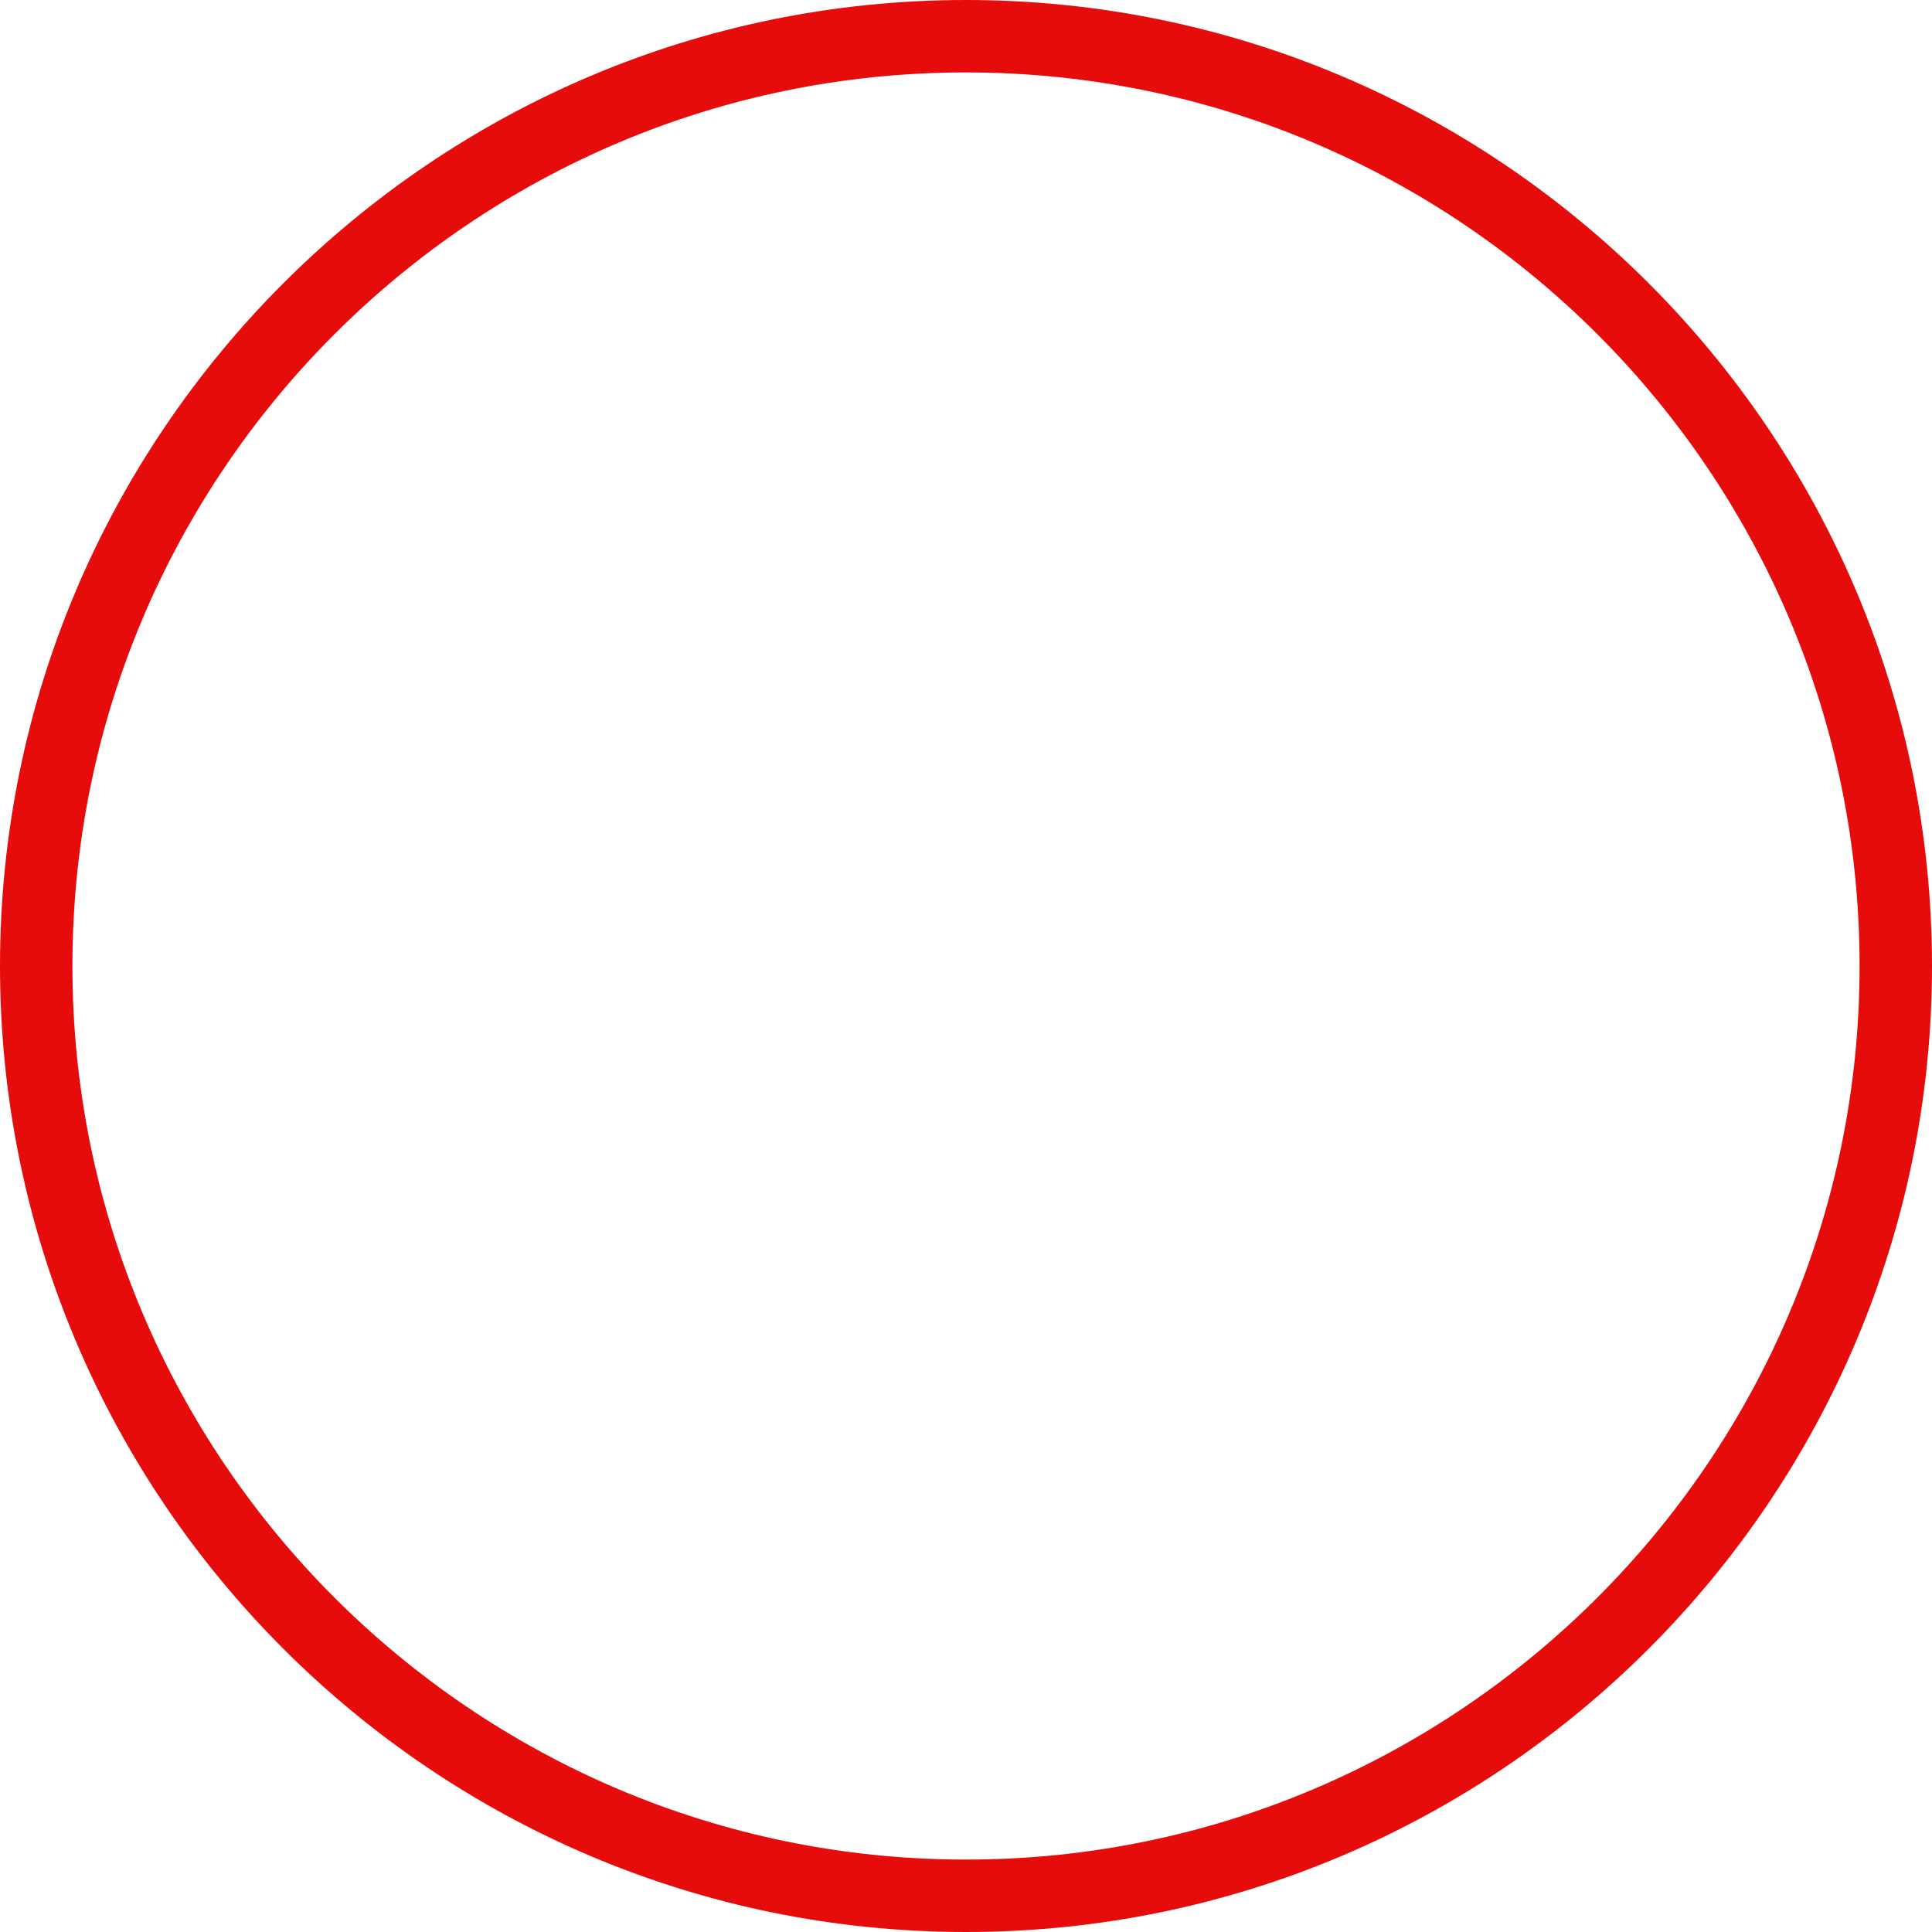 <?xml version="1.0" encoding="UTF-8" standalone="no"?><svg xmlns="http://www.w3.org/2000/svg" xmlns:xlink="http://www.w3.org/1999/xlink" fill="#000000" height="346.8" preserveAspectRatio="xMidYMid meet" version="1" viewBox="76.6 76.6 346.8 346.8" width="346.8" zoomAndPan="magnify"><g id="change1_1"><path d="M250,423.4c95.6,0,173.4-77.8,173.4-173.4S345.6,76.6,250,76.6S76.6,154.4,76.6,250S154.4,423.4,250,423.4z M250,89.6c88.5,0,160.4,72,160.4,160.4s-72,160.4-160.4,160.4S89.6,338.5,89.6,250S161.5,89.6,250,89.6z" fill="#e60c0c"/></g></svg>